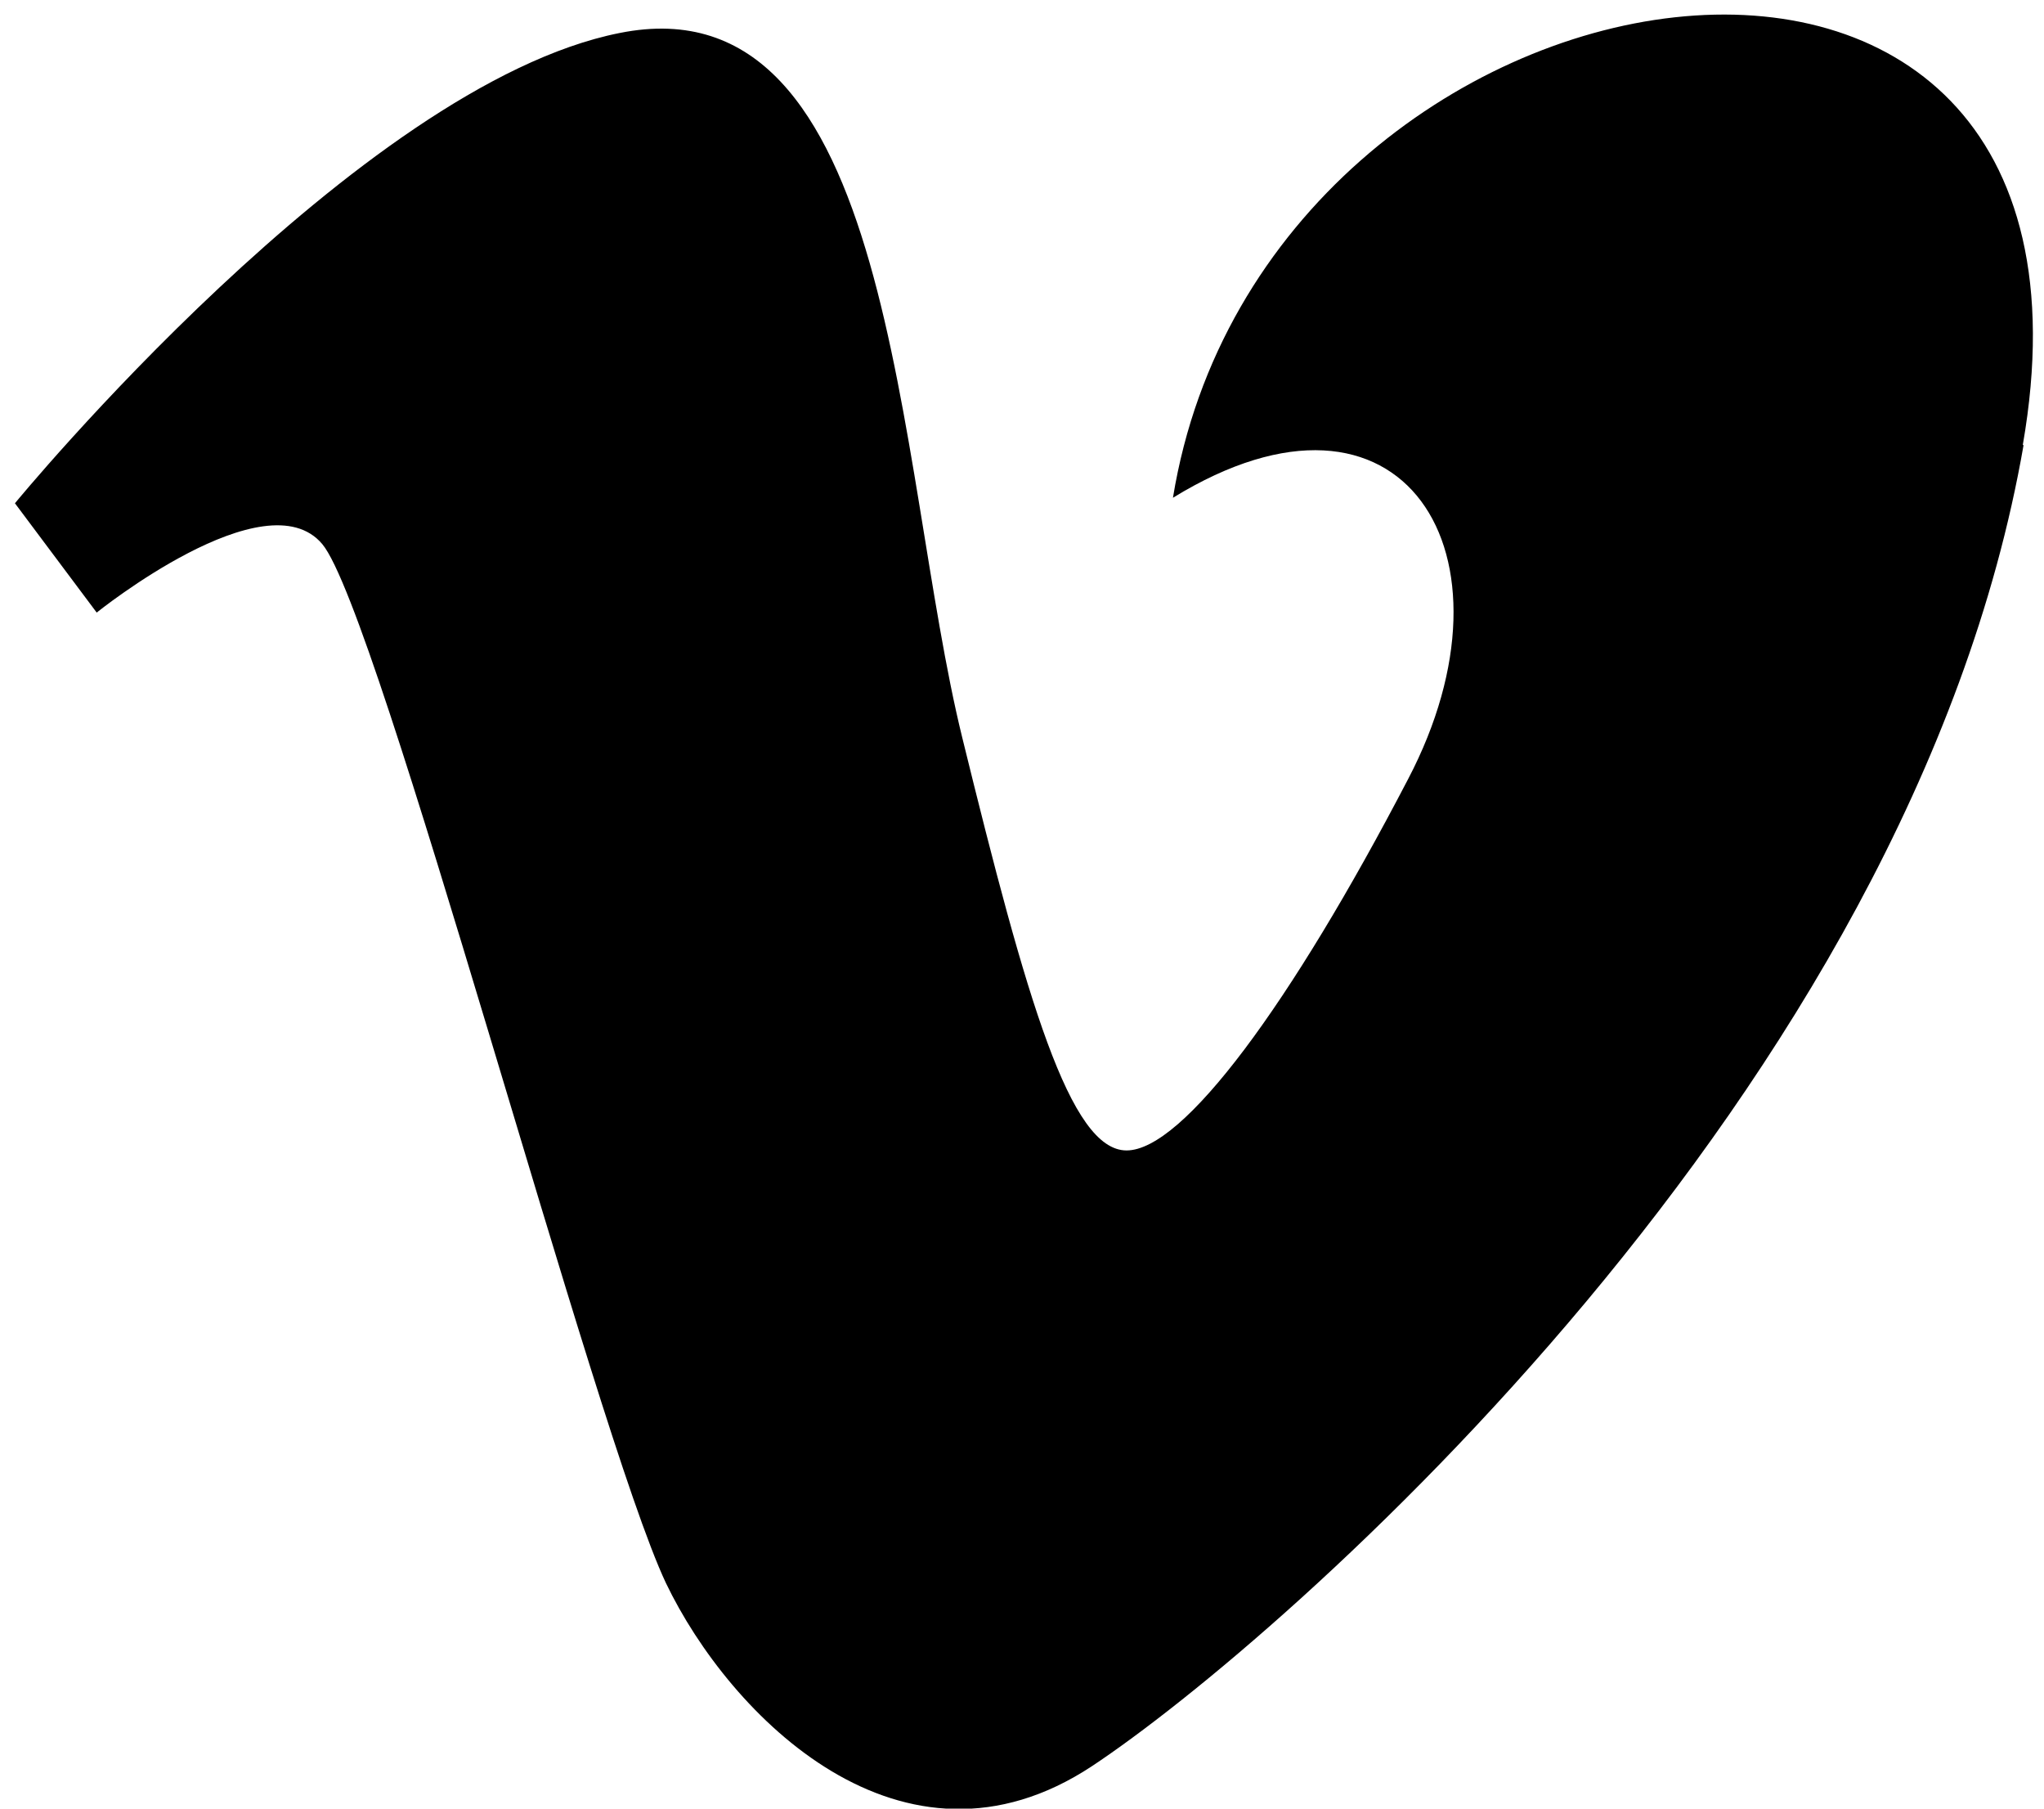 <svg width="26" height="23" viewBox="0 0 26 23" xmlns="http://www.w3.org/2000/svg">
<path d="M25.74 5.66C24.31 13.89 16.29 20.87 13.89 22.46C11.48 24.05 9.28 21.82 8.47 20.13C7.56 18.2 4.82 7.78 4.1 6.92C3.38 6.06 1.23 7.79 1.23 7.79L0.19 6.4C0.19 6.4 4.56 1.08 7.88 0.42C11.4 -0.29 11.39 5.93 12.24 9.38C13.06 12.72 13.61 14.63 14.33 14.63C15.05 14.63 16.42 12.77 17.91 9.91C19.41 7.05 17.85 4.53 14.92 6.33C16.09 -0.84 27.17 -2.57 25.73 5.66H25.74Z" fill="black" />
</svg>
